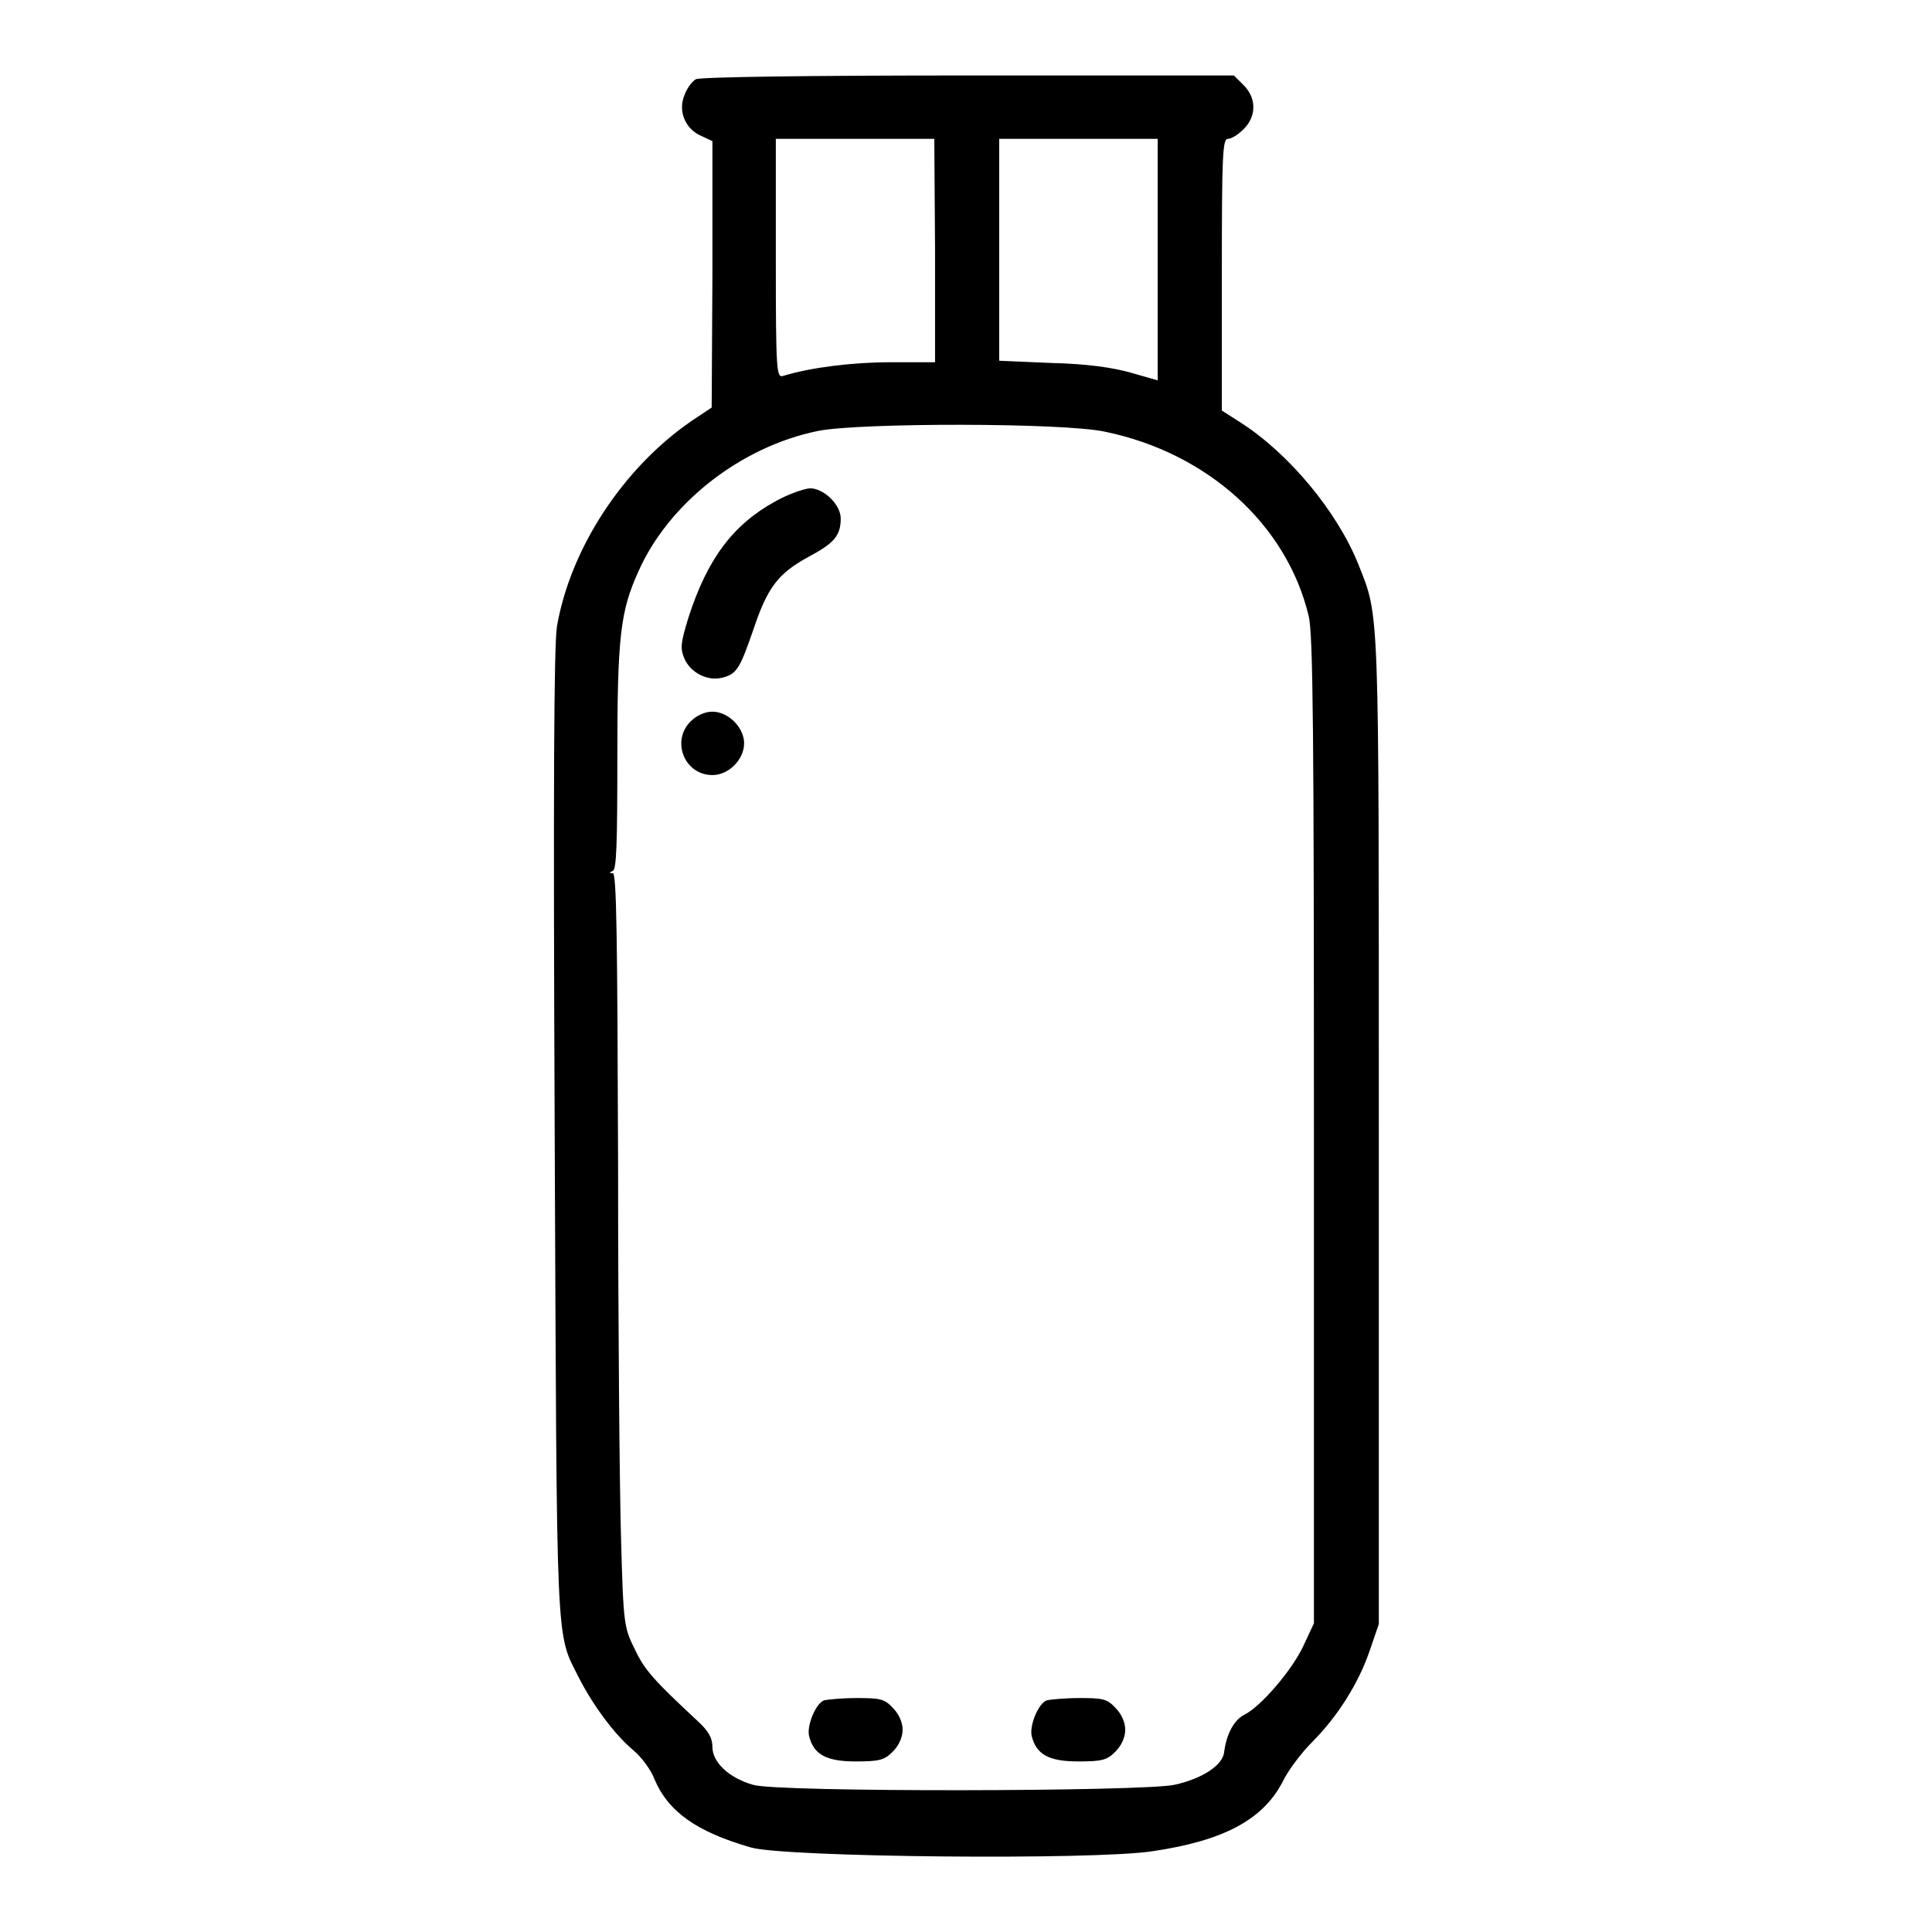 <?xml version="1.0" encoding="utf-8"?>
<!-- Svg Vector Icons : http://www.onlinewebfonts.com/icon -->
<!DOCTYPE svg PUBLIC "-//W3C//DTD SVG 1.1//EN" "http://www.w3.org/Graphics/SVG/1.1/DTD/svg11.dtd">
<svg version="1.1" xmlns="http://www.w3.org/2000/svg" xmlns:xlink="http://www.w3.org/1999/xlink" x="0px" y="0px" viewBox="0 0 256 256" enable-background="new 0 0 256 256" xml:space="preserve">
<g><g><g><path fill="#000000" d="M92.2,10.5c-0.5,0.3-1.2,1.2-1.5,2.1c-0.9,2.1,0.1,4.5,2.2,5.4l1.5,0.7v17.6L94.3,54l-2.7,1.8C82.6,62,75.6,72.6,73.8,83c-0.4,2.5-0.5,20.8-0.3,67.3c0.3,69.4,0.1,65.8,3.2,72c1.9,3.7,4.7,7.5,7.2,9.6c1.1,0.9,2.4,2.7,2.8,3.8c1.8,4.3,5.5,7,12.8,9.1c4.5,1.3,45.3,1.7,53.2,0.5c9.5-1.4,14.6-4.2,17.2-9.1c0.7-1.5,2.5-3.9,3.9-5.3c3.4-3.4,6.2-7.8,7.7-12.2l1.2-3.5v-65.6c0-70.2,0.1-67.7-2.7-74.8c-2.8-7-9.2-14.7-15.6-18.8l-2.5-1.6V36.4c0-15.9,0.1-18,0.8-18c0.5,0,1.4-0.6,2.1-1.3c1.7-1.7,1.7-4.1,0-5.8l-1.3-1.3h-35.2C107.1,10,92.8,10.2,92.2,10.5z M123.9,33.2v14.8H118c-5.1,0-10.6,0.7-14.2,1.8c-0.9,0.3-1-0.3-1-15.5V18.4h10.5h10.5L123.9,33.2L123.9,33.2z M153.4,34.4v16l-3.5-1c-2.4-0.7-6-1.2-10.5-1.3l-7-0.3V33.1V18.4h10.5h10.5L153.4,34.4L153.4,34.4z M146.4,57.2c13.6,2.8,24.1,12.3,27,24.4c0.6,2.3,0.7,15.9,0.7,68.2v65.3l-1.4,3c-1.5,3.2-5.6,8-7.8,9.1c-1.4,0.7-2.4,2.6-2.7,5c-0.2,1.7-2.9,3.5-6.6,4.3c-4.3,0.9-52.6,1-55.8,0c-3.2-0.9-5.4-3-5.4-5c0-1.2-0.5-2.1-1.9-3.4c-5.8-5.4-7.1-6.8-8.4-9.6c-1.4-2.8-1.5-3.3-1.8-14.3c-0.2-6.2-0.4-28.7-0.4-49.9c-0.1-30.5-0.2-38.6-0.7-38.6c-0.5,0-0.5-0.1,0-0.3c0.5-0.2,0.6-3.7,0.6-15.1c0-16,0.4-19.3,2.8-24.6c4-9,13.5-16.5,23.8-18.6C113.9,56,140.9,56,146.4,57.2z"/><path fill="#000000" d="M102.8,66.4c-5.7,3.1-9.1,7.7-11.6,15.5c-1,3.3-1.1,4-0.5,5.4c0.8,1.8,3,3,5,2.5c1.9-0.5,2.3-1.1,4.1-6.3c1.9-5.7,3.3-7.5,7.3-9.7c3.4-1.8,4.3-2.8,4.3-5.1c0-1.8-2.2-4-4.1-4C106.4,64.8,104.4,65.5,102.8,66.4z"/><path fill="#000000" d="M91.5,95.6c-2.6,2.6-0.8,7.1,2.9,7.1c2.2,0,4.2-2.1,4.2-4.2s-2.1-4.2-4.2-4.2C93.4,94.3,92.3,94.8,91.5,95.6z"/><path fill="#000000" d="M109.2,225.3c-1.1,0.4-2.3,3.3-2,4.7c0.6,2.5,2.3,3.4,6.2,3.4c3.2,0,3.8-0.2,4.9-1.3c0.8-0.8,1.3-1.9,1.3-2.9c0-1-0.5-2.1-1.3-2.9c-1.1-1.2-1.7-1.3-4.8-1.3C111.6,225,109.6,225.2,109.2,225.3z"/><path fill="#000000" d="M138.7,225.3c-1.1,0.4-2.3,3.3-2,4.7c0.6,2.5,2.3,3.4,6.2,3.4c3.2,0,3.8-0.2,4.9-1.3c0.8-0.8,1.3-1.9,1.3-2.9c0-1-0.5-2.1-1.3-2.9c-1.1-1.2-1.7-1.3-4.8-1.3C141.1,225,139.1,225.2,138.7,225.3z"/></g></g></g>
</svg>
